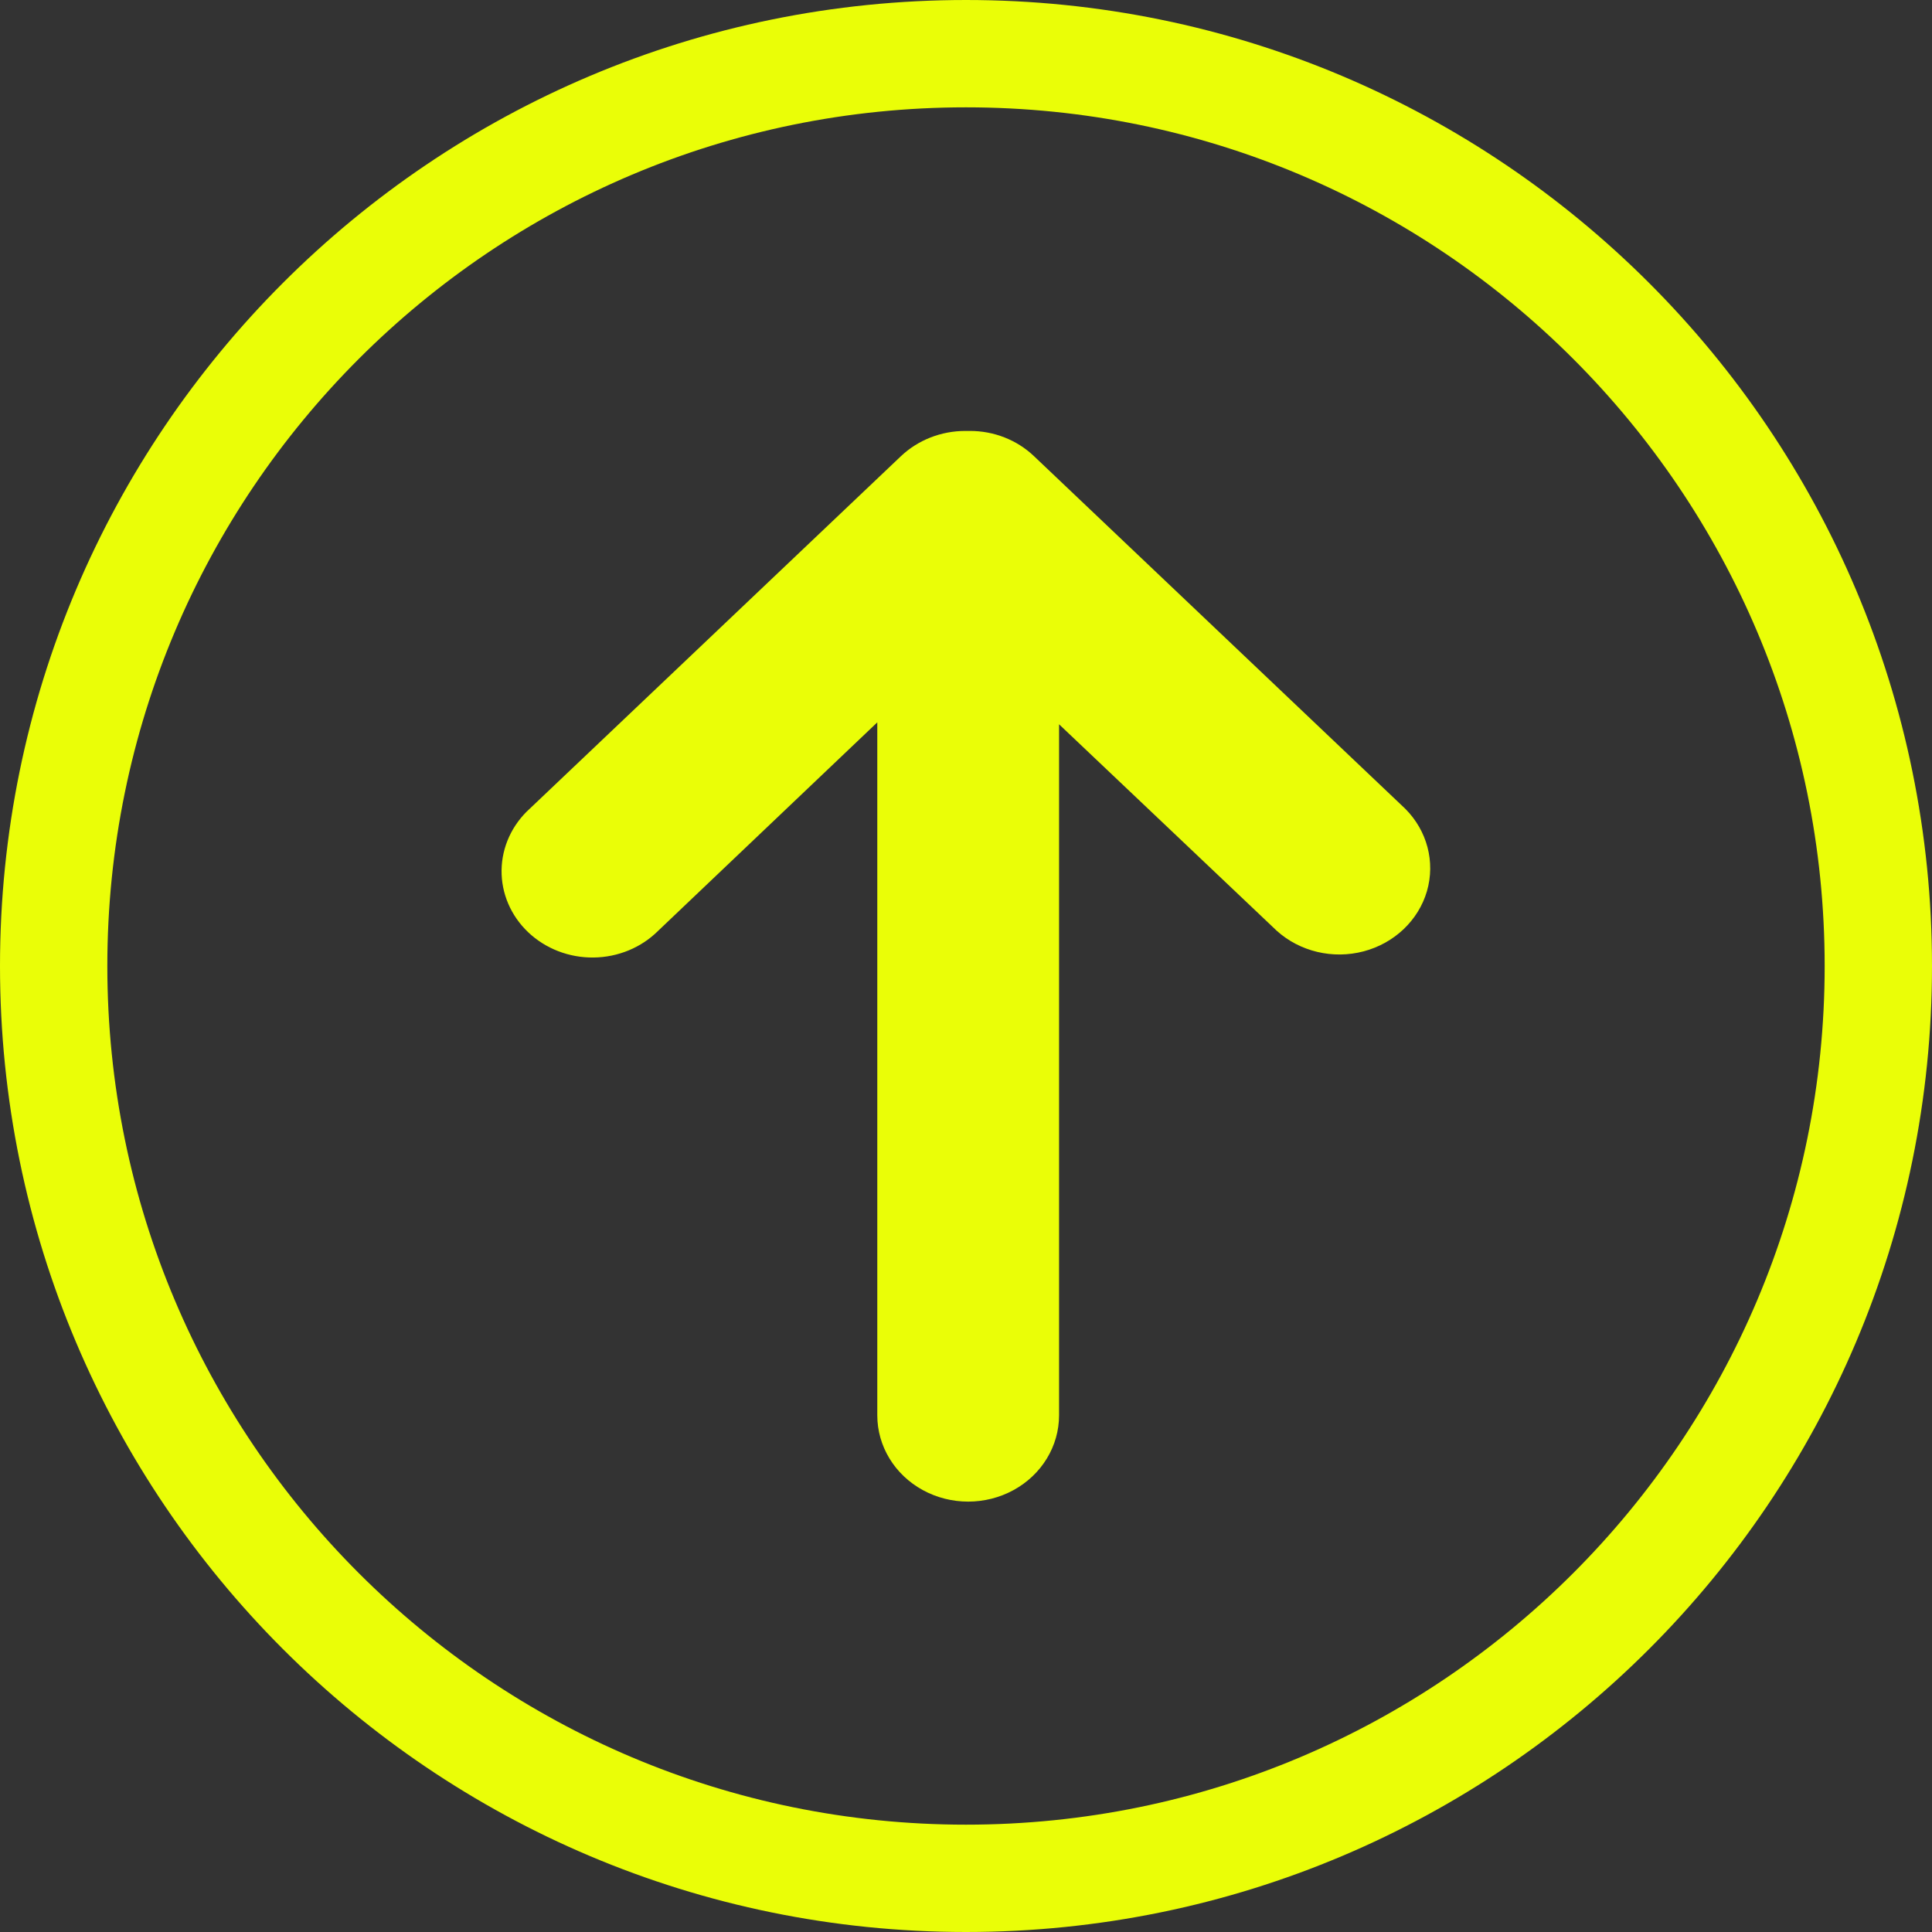 <?xml version="1.0" encoding="UTF-8"?> <svg xmlns="http://www.w3.org/2000/svg" width="36" height="36" viewBox="0 0 36 36" fill="none"><rect x="0" y="0" width="36" height="36" fill="#333333" stroke="none"/> <path d="M35 18C35 27.389 27.389 35 18 35C8.611 35 1 27.389 1 18C1 8.611 8.611 1 18 1C27.389 1 35 8.611 35 18Z" stroke="#EAFE07" stroke-width="2"></path> <g clip-path="url(#clip0_211_708)"> <path d="M16.788 8.5L9.872 15.068C9.542 15.367 9.352 15.78 9.346 16.213C9.34 16.647 9.519 17.064 9.841 17.37C10.164 17.677 10.603 17.847 11.059 17.842C11.516 17.837 11.951 17.657 12.265 17.343L16.347 13.46L16.347 26.372C16.347 26.947 16.67 27.478 17.194 27.765C17.718 28.052 18.363 28.052 18.887 27.765C19.411 27.478 19.734 26.947 19.734 26.372L19.734 13.496L23.79 17.343C24.221 17.732 24.836 17.878 25.409 17.727C25.982 17.576 26.43 17.15 26.589 16.606C26.747 16.061 26.593 15.477 26.183 15.068L19.267 8.5C18.95 8.198 18.519 8.028 18.07 8.03C18.056 8.029 18.042 8.029 18.028 8.03C18.014 8.029 18 8.029 17.986 8.03C17.537 8.03 17.106 8.199 16.788 8.5L16.788 8.5Z" fill="#EAFE07"></path> </g> <defs> <clipPath id="clip0_211_708"> <rect width="20" height="18" fill="white" transform="translate(9 28) rotate(-90)"></rect> </clipPath> </defs> </svg> 